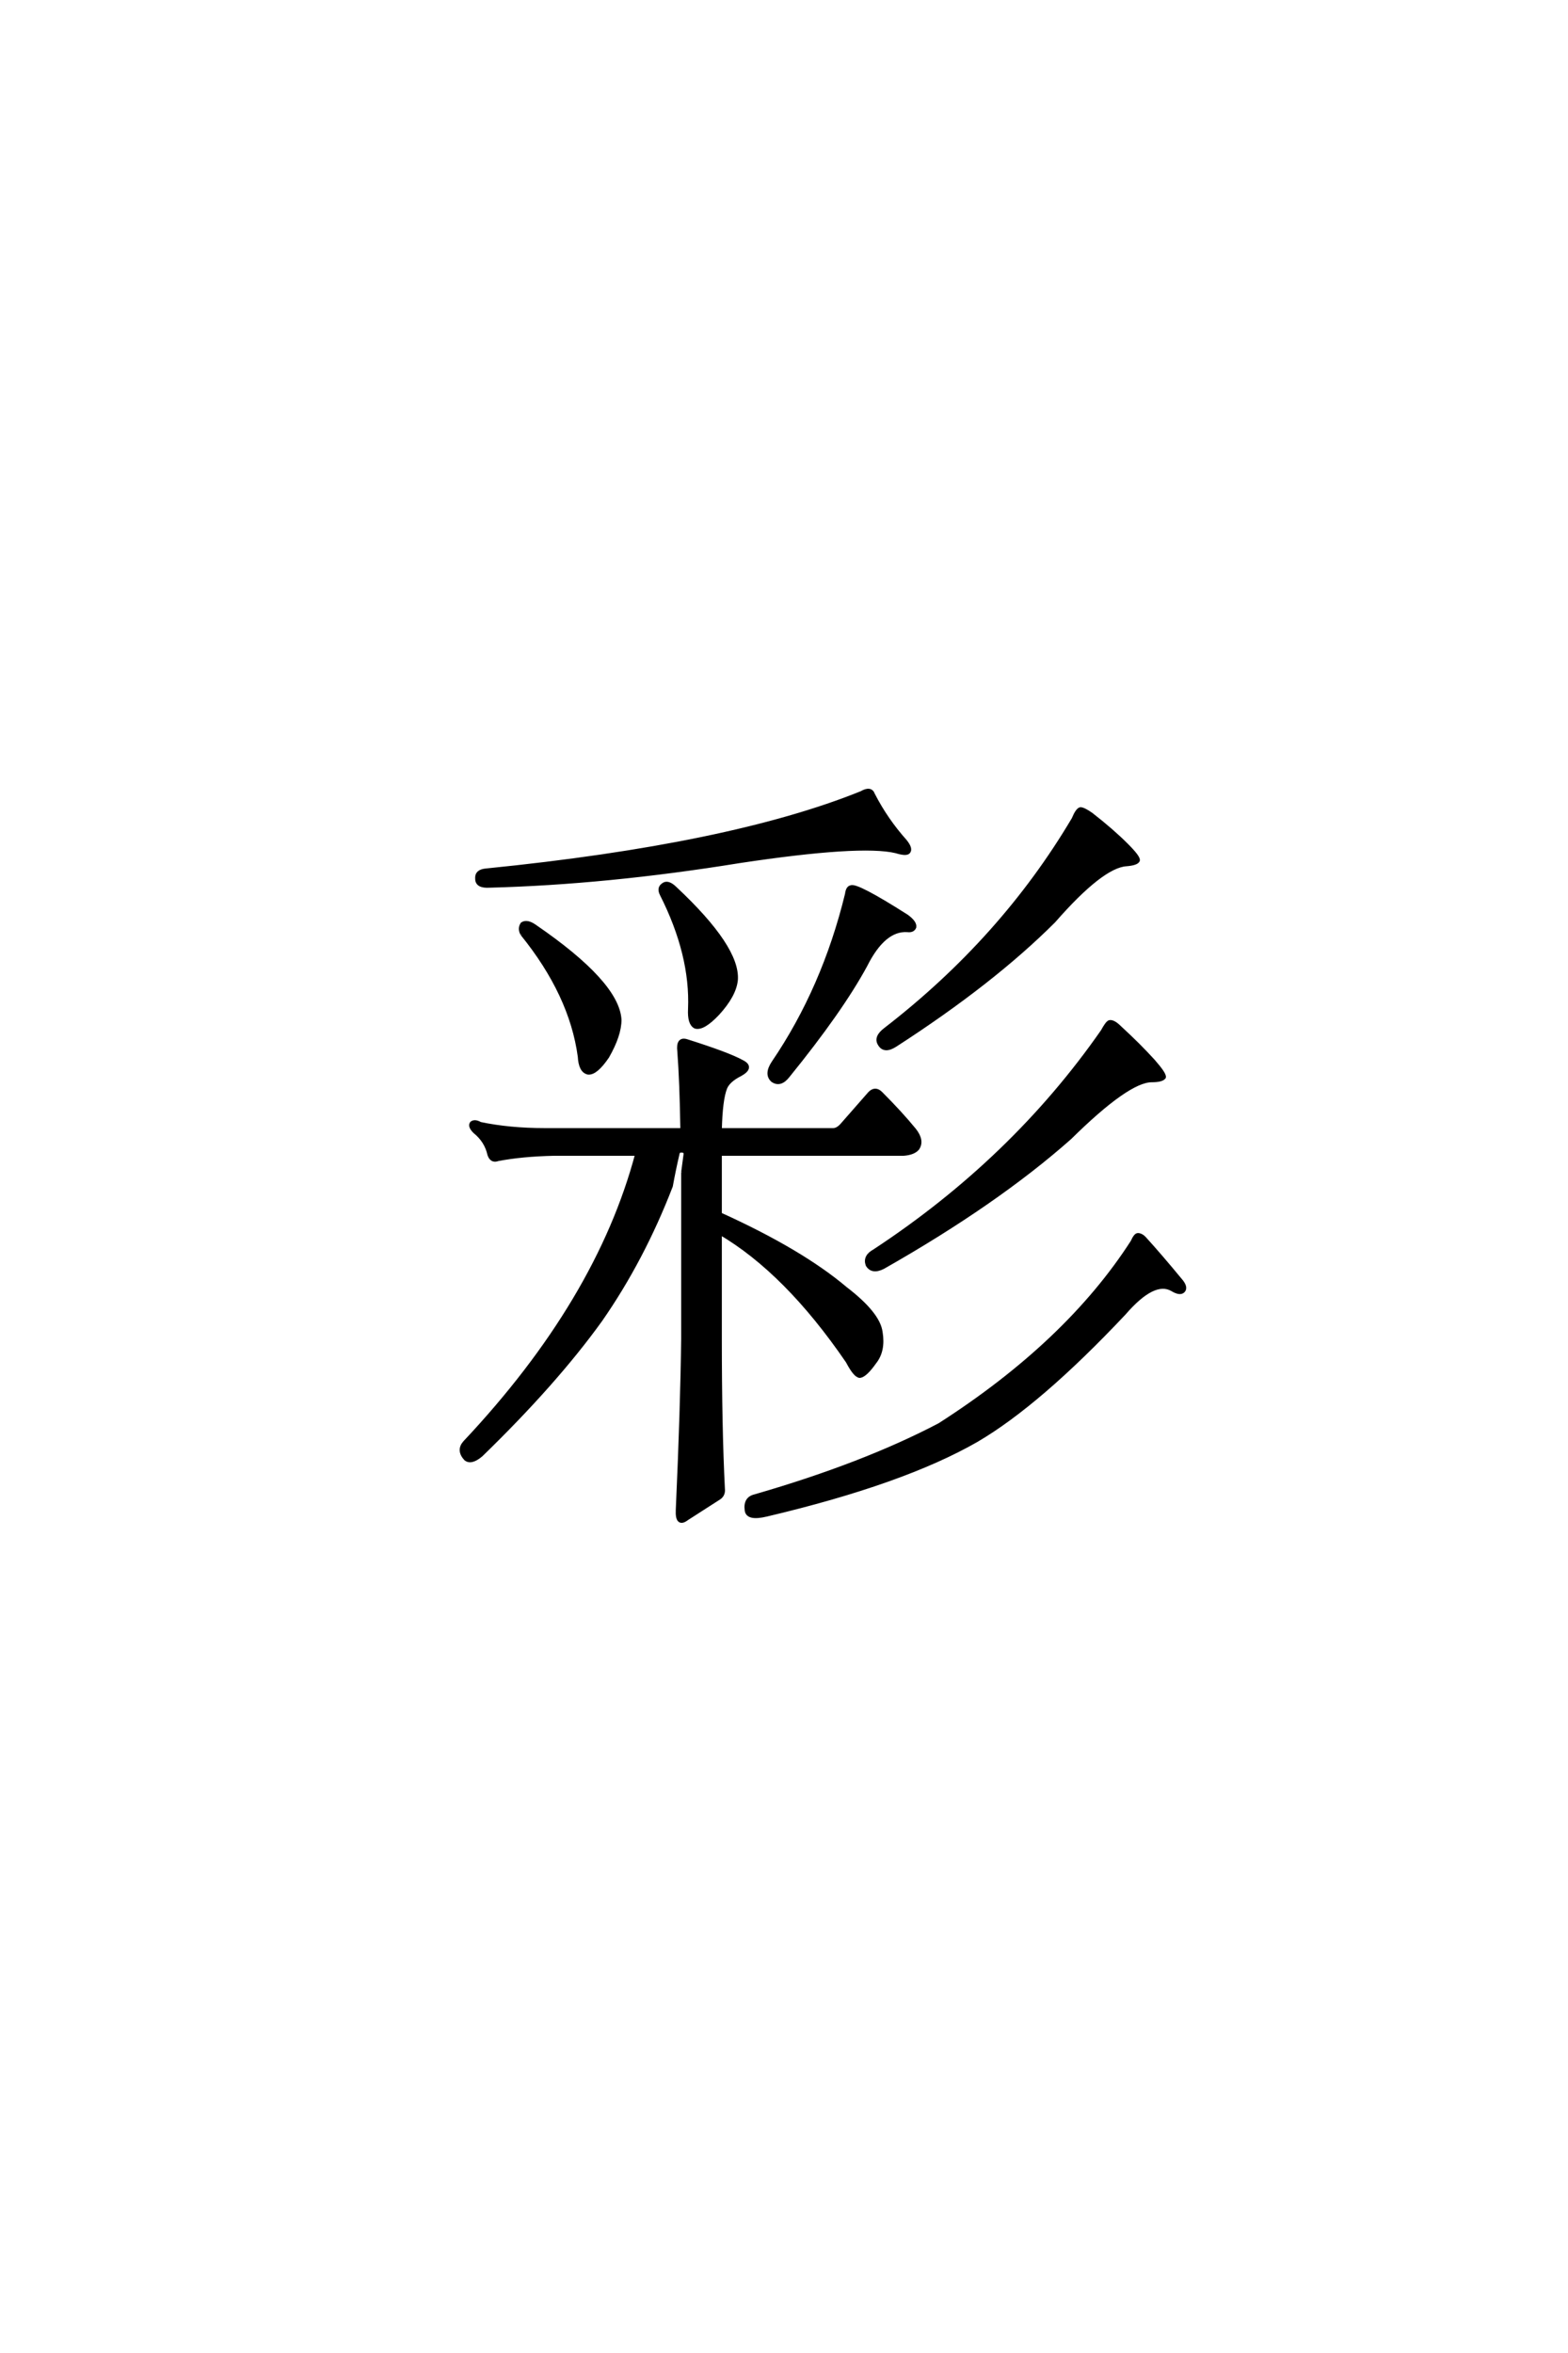 <?xml version='1.0' encoding='UTF-8'?>
<!DOCTYPE svg PUBLIC "-//W3C//DTD SVG 1.0//EN"
"http://www.w3.org/TR/2001/REC-SVG-20010904/DTD/svg10.dtd">

<svg xmlns='http://www.w3.org/2000/svg' version='1.0' width='40.0' height='60.0'>

 <g transform='scale(0.1 -0.1) translate(110.0 -370.0)'>
  <path d='M163.875 161.141
Q164.844 163.484 165.625 163.672
Q166.406 163.672 168.359 162.312
Q173.641 158.203 177.344 154.5
Q180.469 151.375 180.281 150.594
Q179.891 149.812 177.344 149.609
Q171.094 149.219 158.797 135.156
Q143.172 119.531 118.359 103.516
Q115.625 101.766 114.453 103.719
Q113.281 105.469 115.828 107.422
Q145.703 130.469 163.875 161.141
Q145.703 130.469 163.875 161.141
M171.297 107.031
Q172.469 109.188 173.047 109.375
Q174.031 109.578 175.781 107.812
Q180.469 103.516 184.188 99.422
Q187.109 96.094 186.922 95.312
Q186.328 94.531 183.797 94.531
Q177.734 94.531 162.891 79.891
Q144.141 63.281 115.234 46.875
Q112.5 45.516 111.328 47.469
Q110.547 49.609 113.094 50.984
Q148.438 74.219 171.297 107.031
Q148.438 74.219 171.297 107.031
M178.906 53.328
Q179.688 55.078 180.281 55.078
Q181.062 55.078 181.844 54.297
Q185.938 49.812 191.406 43.172
Q192.578 41.609 191.797 40.828
Q191.016 40.047 189.062 41.219
Q184.375 43.953 176.766 35.156
Q155.078 12.109 139.062 2.734
Q120.312 -8.016 85.547 -16.219
Q80.672 -17.391 80.469 -15.047
Q80.078 -12.109 82.625 -11.531
Q110.359 -3.516 129.688 6.641
Q162.312 27.547 178.906 53.328
Q162.312 27.547 178.906 53.328
M109.766 167.781
Q112.109 169.141 112.703 167.391
Q116.016 160.938 120.906 155.469
Q122.469 153.516 121.688 152.734
Q121.094 152.156 118.562 152.938
Q109.578 155.078 78.516 150.391
Q44.734 144.922 14.844 144.141
Q11.719 143.953 11.719 145.906
Q11.531 147.859 14.062 148.047
Q76.375 154.297 109.766 167.781
Q76.375 154.297 109.766 167.781
M64.266 71.094
Q64.656 74.031 64.844 75.391
Q65.047 76.375 64.266 76.562
Q63.094 76.766 62.891 75.984
Q61.922 71.875 61.141 67.578
Q53.906 48.828 43.172 33.406
Q31.641 17.391 12.703 -0.984
Q10.156 -3.125 8.797 -1.953
Q6.844 0.203 8.594 2.156
Q42.578 38.281 52.547 75.781
L31.25 75.781
Q23.047 75.594 17 74.422
Q15.438 73.828 14.844 75.594
Q14.062 79.109 11.141 81.453
Q9.766 82.812 10.359 83.594
Q11.141 84.188 12.5 83.406
Q19.922 81.844 28.906 81.844
L64.062 81.844
Q63.875 94.141 63.281 101.953
Q62.891 105.281 65.234 104.5
Q75.781 101.172 79.297 99.219
Q82.031 97.859 78.906 96.094
Q75.781 94.531 75 92.578
Q73.828 89.656 73.641 81.844
L102.547 81.844
Q103.719 81.844 104.891 83.203
L111.922 91.219
Q113.281 92.578 114.656 91.219
Q119.734 86.141 123.25 81.844
Q125.391 79.109 124.031 77.156
Q123.047 75.984 120.516 75.781
L73.641 75.781
L73.641 60.359
Q94.344 50.984 105.672 41.406
Q114.062 34.969 114.656 30.281
Q115.438 25.594 113.094 22.656
Q110.75 19.344 109.375 19.141
Q108.203 19.141 106.25 22.859
Q90.625 45.703 73.641 55.672
L73.641 28.719
Q73.641 5.859 74.422 -9.578
Q74.609 -11.141 73.438 -11.922
Q70.703 -13.672 65.234 -17.188
Q62.703 -19.141 62.891 -15.047
Q64.062 10.938 64.266 28.719
L64.266 71.094
L64.266 71.094
M23.25 131.844
Q22.469 133.203 23.25 134.375
Q24.422 135.156 26.375 133.797
Q47.469 119.344 48.047 109.969
Q48.047 106.062 44.922 100.594
Q42 96.297 40.047 96.484
Q38.094 96.875 37.891 100.594
Q35.75 116.406 23.25 131.844
Q35.75 116.406 23.25 131.844
M58.797 142
Q58.016 143.562 59.188 144.344
Q60.359 145.312 62.312 143.359
Q78.328 128.328 77.734 120.125
Q77.344 116.219 73.047 111.531
Q69.344 107.625 67.391 108.203
Q65.828 108.984 66.016 112.703
Q66.609 126.562 58.797 142
Q66.609 126.562 58.797 142
M106.062 142
Q106.25 143.562 107.031 143.75
Q108.406 144.531 121.297 136.328
Q123.438 134.766 123.25 133.594
Q122.859 132.625 121.484 132.812
Q115.438 133.203 110.75 123.828
Q104.5 112.312 91.016 95.703
Q89.062 93.172 87.109 94.531
Q85.359 96.094 87.312 99.031
Q100.203 117.969 106.062 142
' style='fill: #000000; stroke: #000000'/>
 </g>
</svg>
